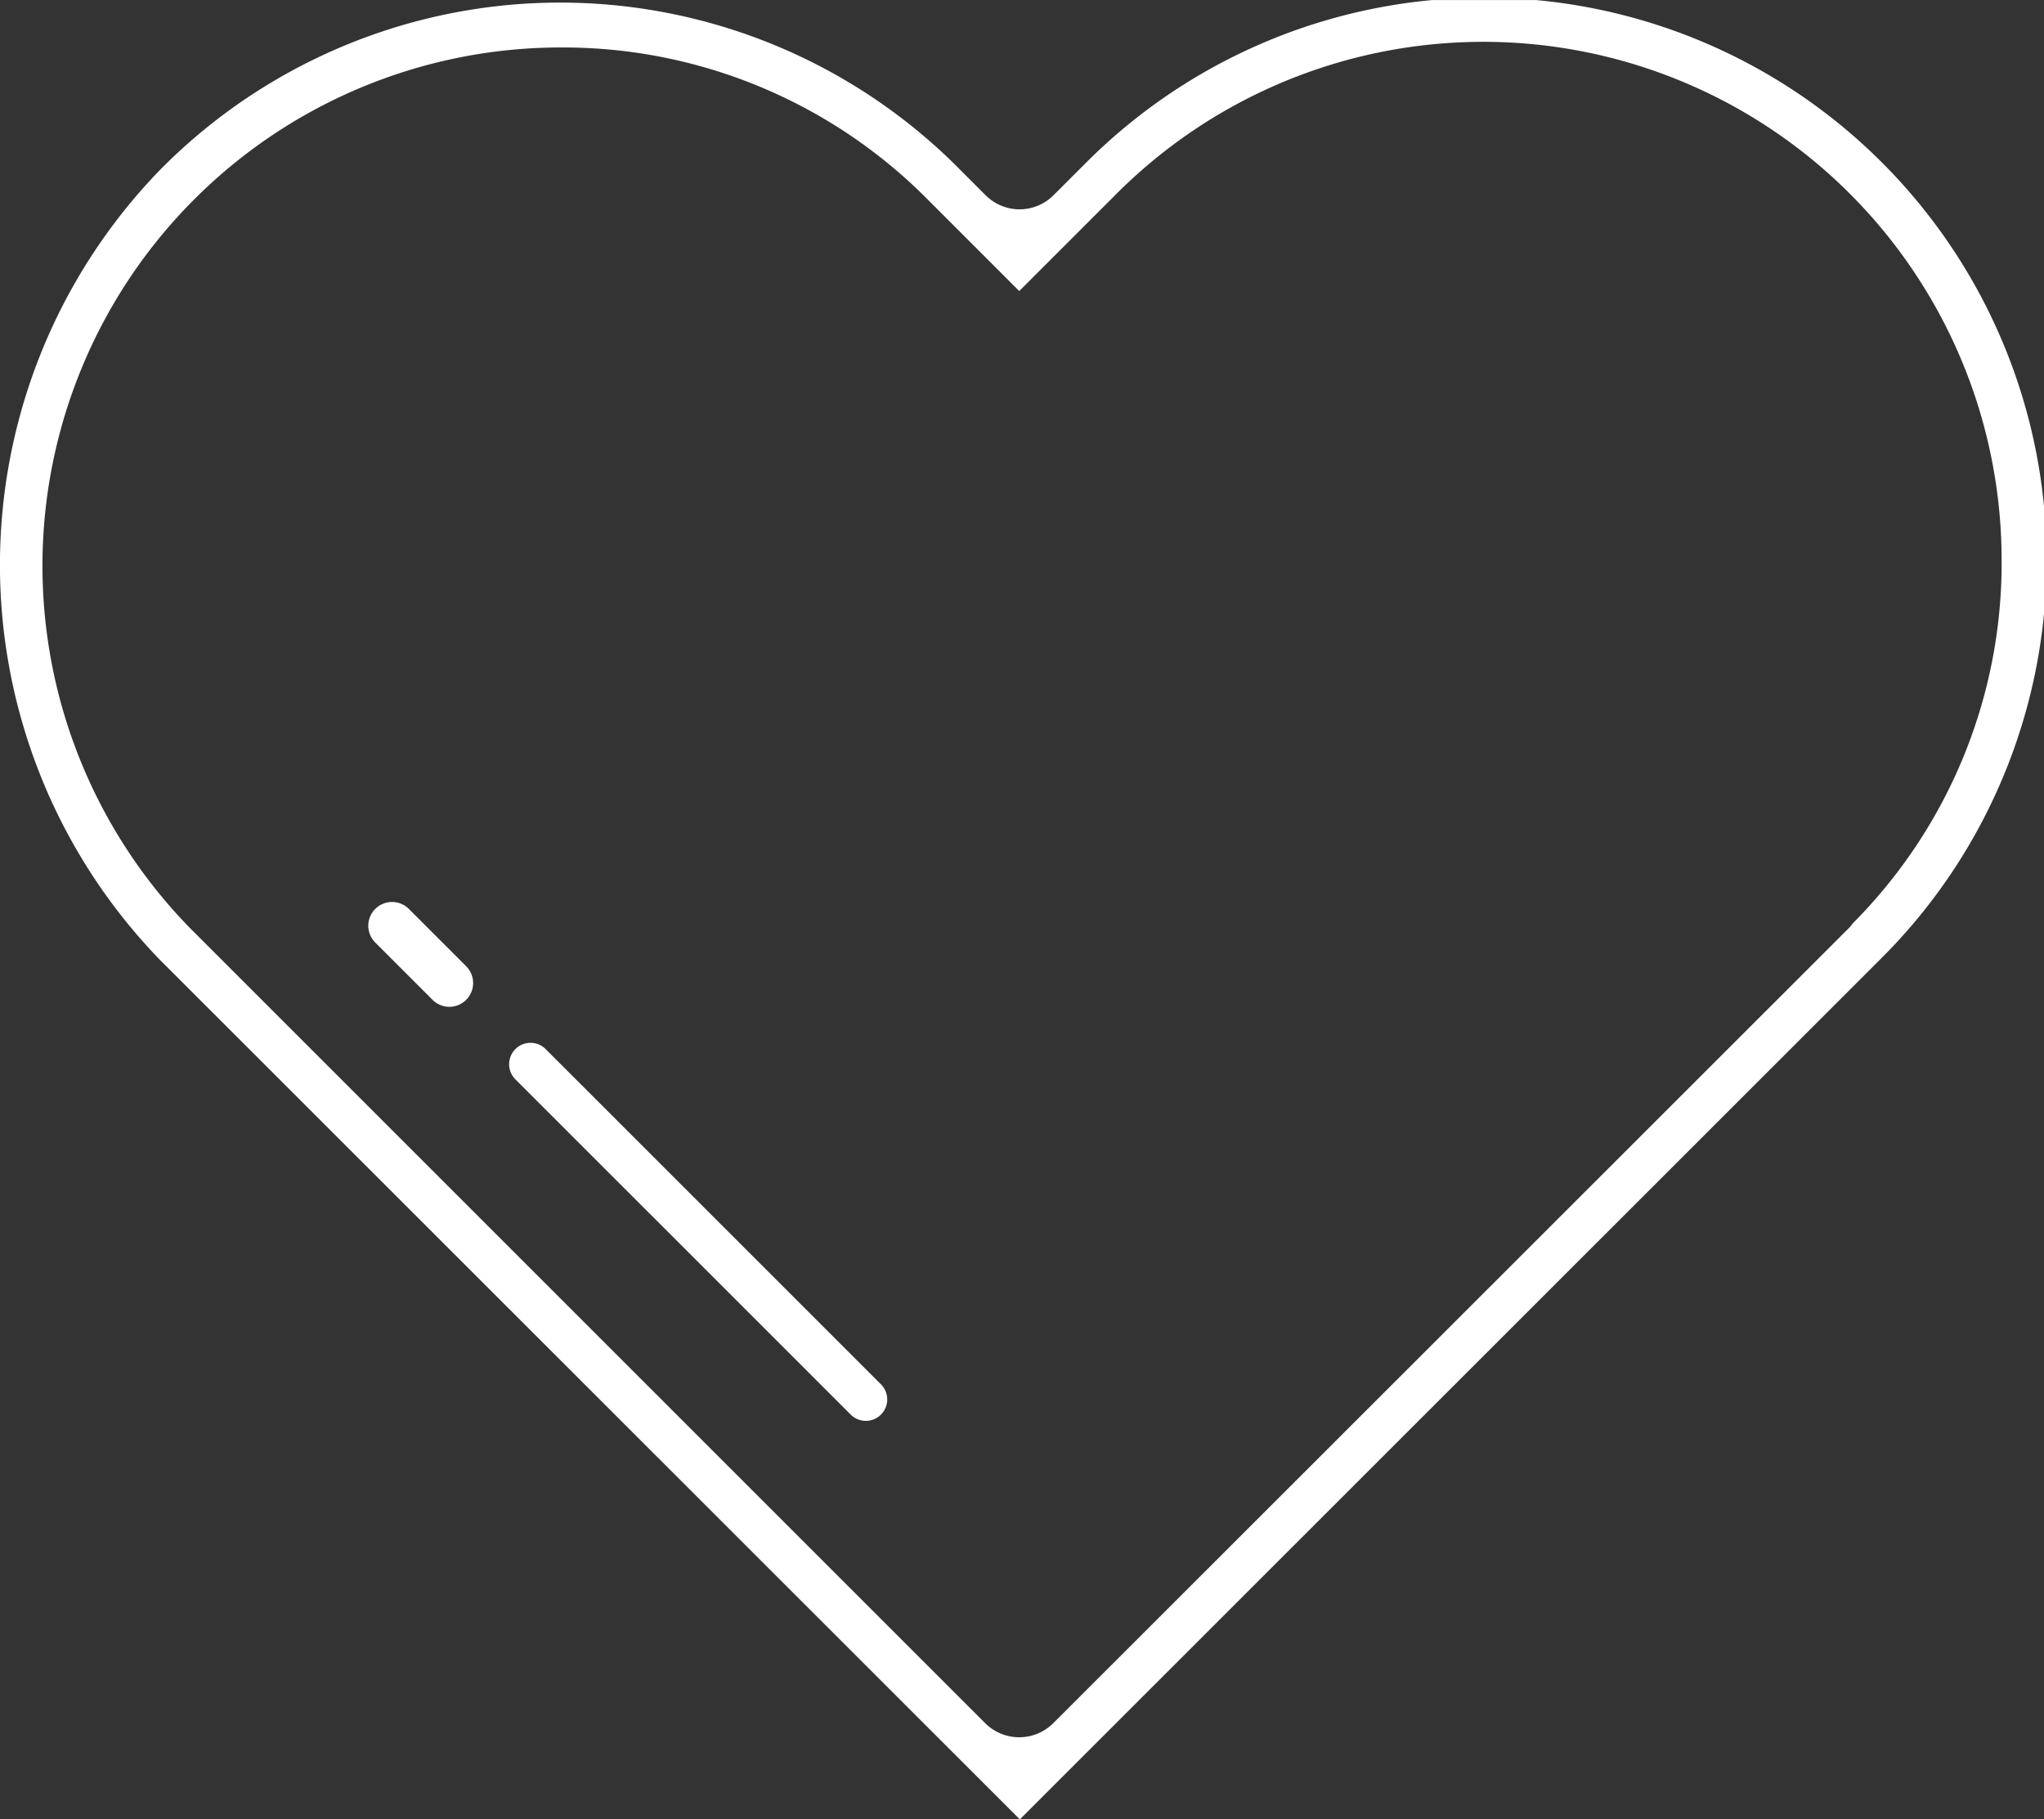 <svg xmlns="http://www.w3.org/2000/svg" width="71.273" height="63.445"><rect width="100%" height="100%" fill="#333333" stroke="none"/><defs><clipPath id="a"><path fill="#fff" d="M0 0h71.273v63.445H0z" data-name="長方形 386"/></clipPath></defs><g fill="#fff" clip-path="url(#a)" data-name="グループ 551" transform="translate(0 .001)"><path d="M5.572 33.467a19.79 19.79 0 0 1 0-27.535A19.6 19.6 0 0 1 33.3 5.739l1.068 1.068a1.67 1.67 0 0 0 2.367 0L37.8 5.744a19.613 19.613 0 1 1 27.739 27.734L35.561 63.445ZM19.558 1.654A18.078 18.078 0 0 0 6.633 32.371l27.721 27.721a1.68 1.68 0 0 0 2.371 0l27.721-27.705a1.6 1.6 0 0 0 .164-.193 17.8 17.8 0 0 0 5.185-12.735A18.076 18.076 0 0 0 38.863 6.827l-3.323 3.322-3.329-3.33A17.9 17.9 0 0 0 19.6 1.654Z" data-name="パス 340"/><path d="M30.191 49.548a.75.75 0 0 1-.528-.219L17.97 37.637a.746.746 0 0 1 1.055-1.055l11.694 11.693a.746.746 0 0 1-.528 1.273" data-name="パス 341"/><path d="M15.669 35.109a.83.83 0 0 1-.586-.243l-2.013-2.013a.829.829 0 0 1 1.172-1.172l2.013 2.013a.829.829 0 0 1-.586 1.415" data-name="パス 342"/></g></svg>